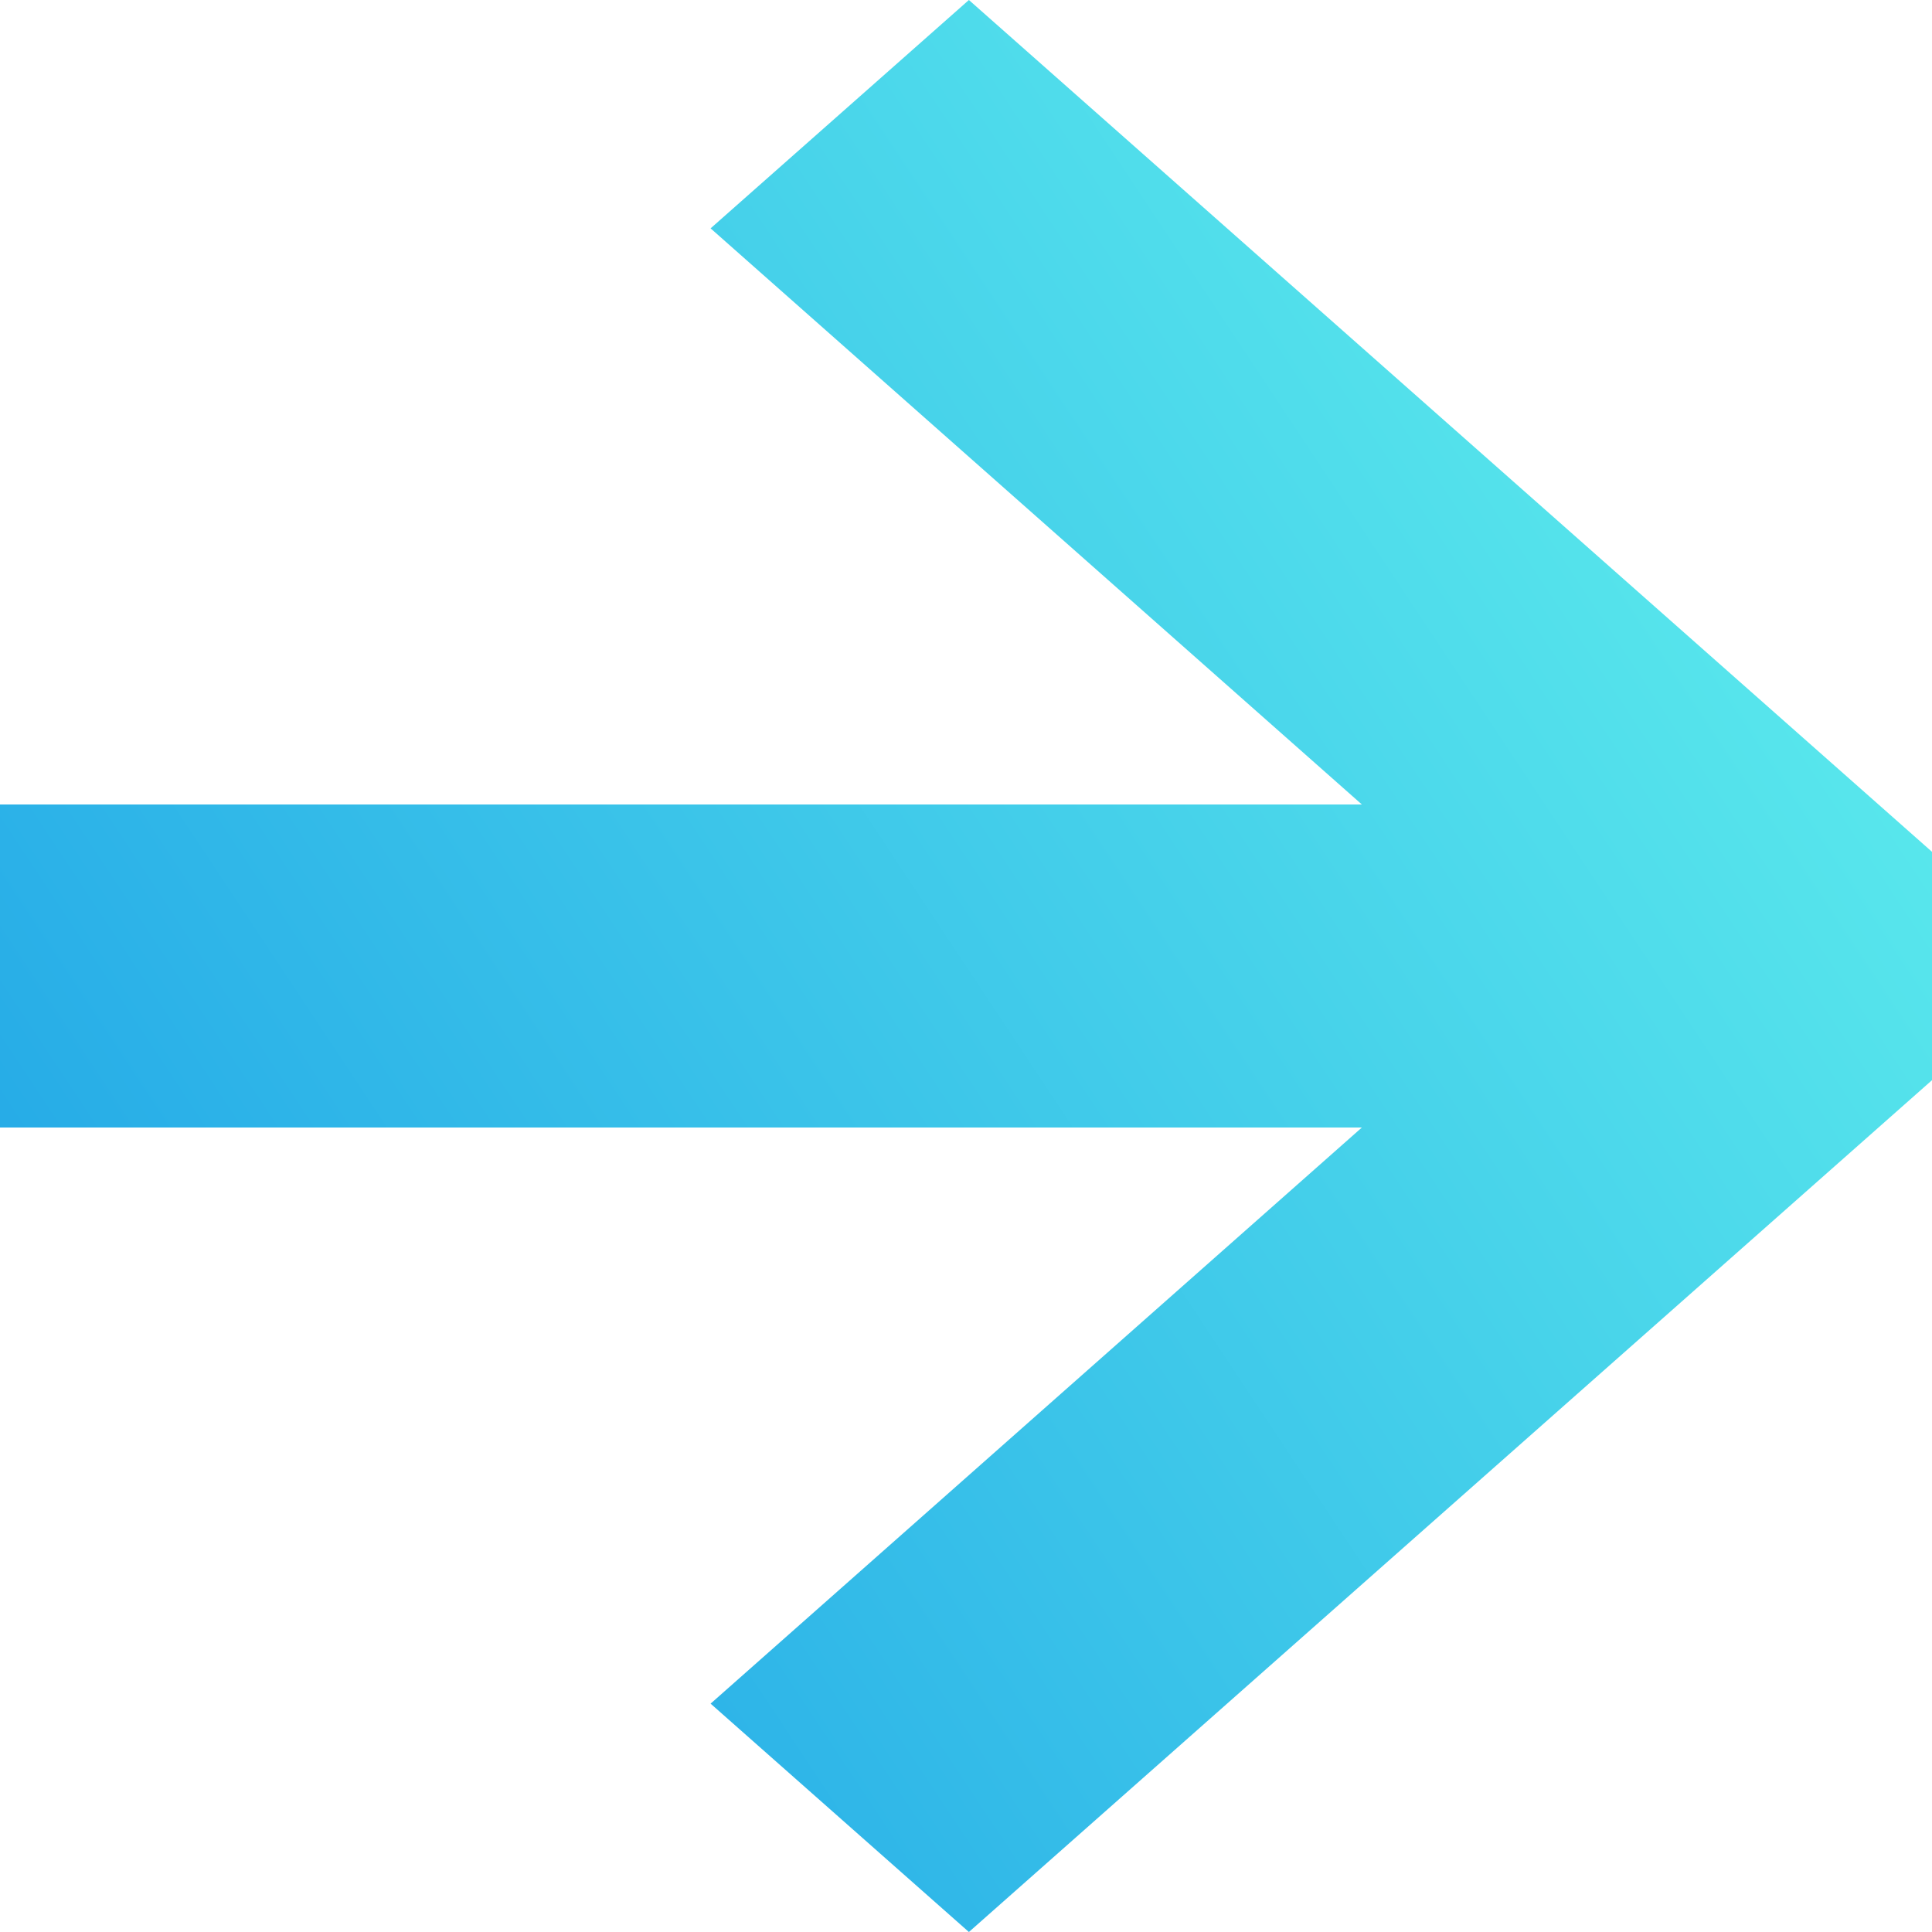<svg xmlns="http://www.w3.org/2000/svg" width="10" height="10" viewBox="0 0 10 10" fill="none"><path fill-rule="evenodd" clip-rule="evenodd" d="M5.015 -2.17915e-07L10 4.409L10 5.591L5.015 10L3.678 8.818L7.049 5.836L-2.55103e-07 5.836L-1.82011e-07 4.164L7.049 4.164L3.678 1.182L5.015 -2.17915e-07Z" fill="url(#paint0_linear_44_122)"></path><defs><linearGradient id="paint0_linear_44_122" x1="10" y1="0" x2="-1.553" y2="7.657" gradientUnits="userSpaceOnUse"><stop stop-color="#65F6ED"></stop><stop offset="1" stop-color="#1A9DE6"></stop></linearGradient></defs></svg>